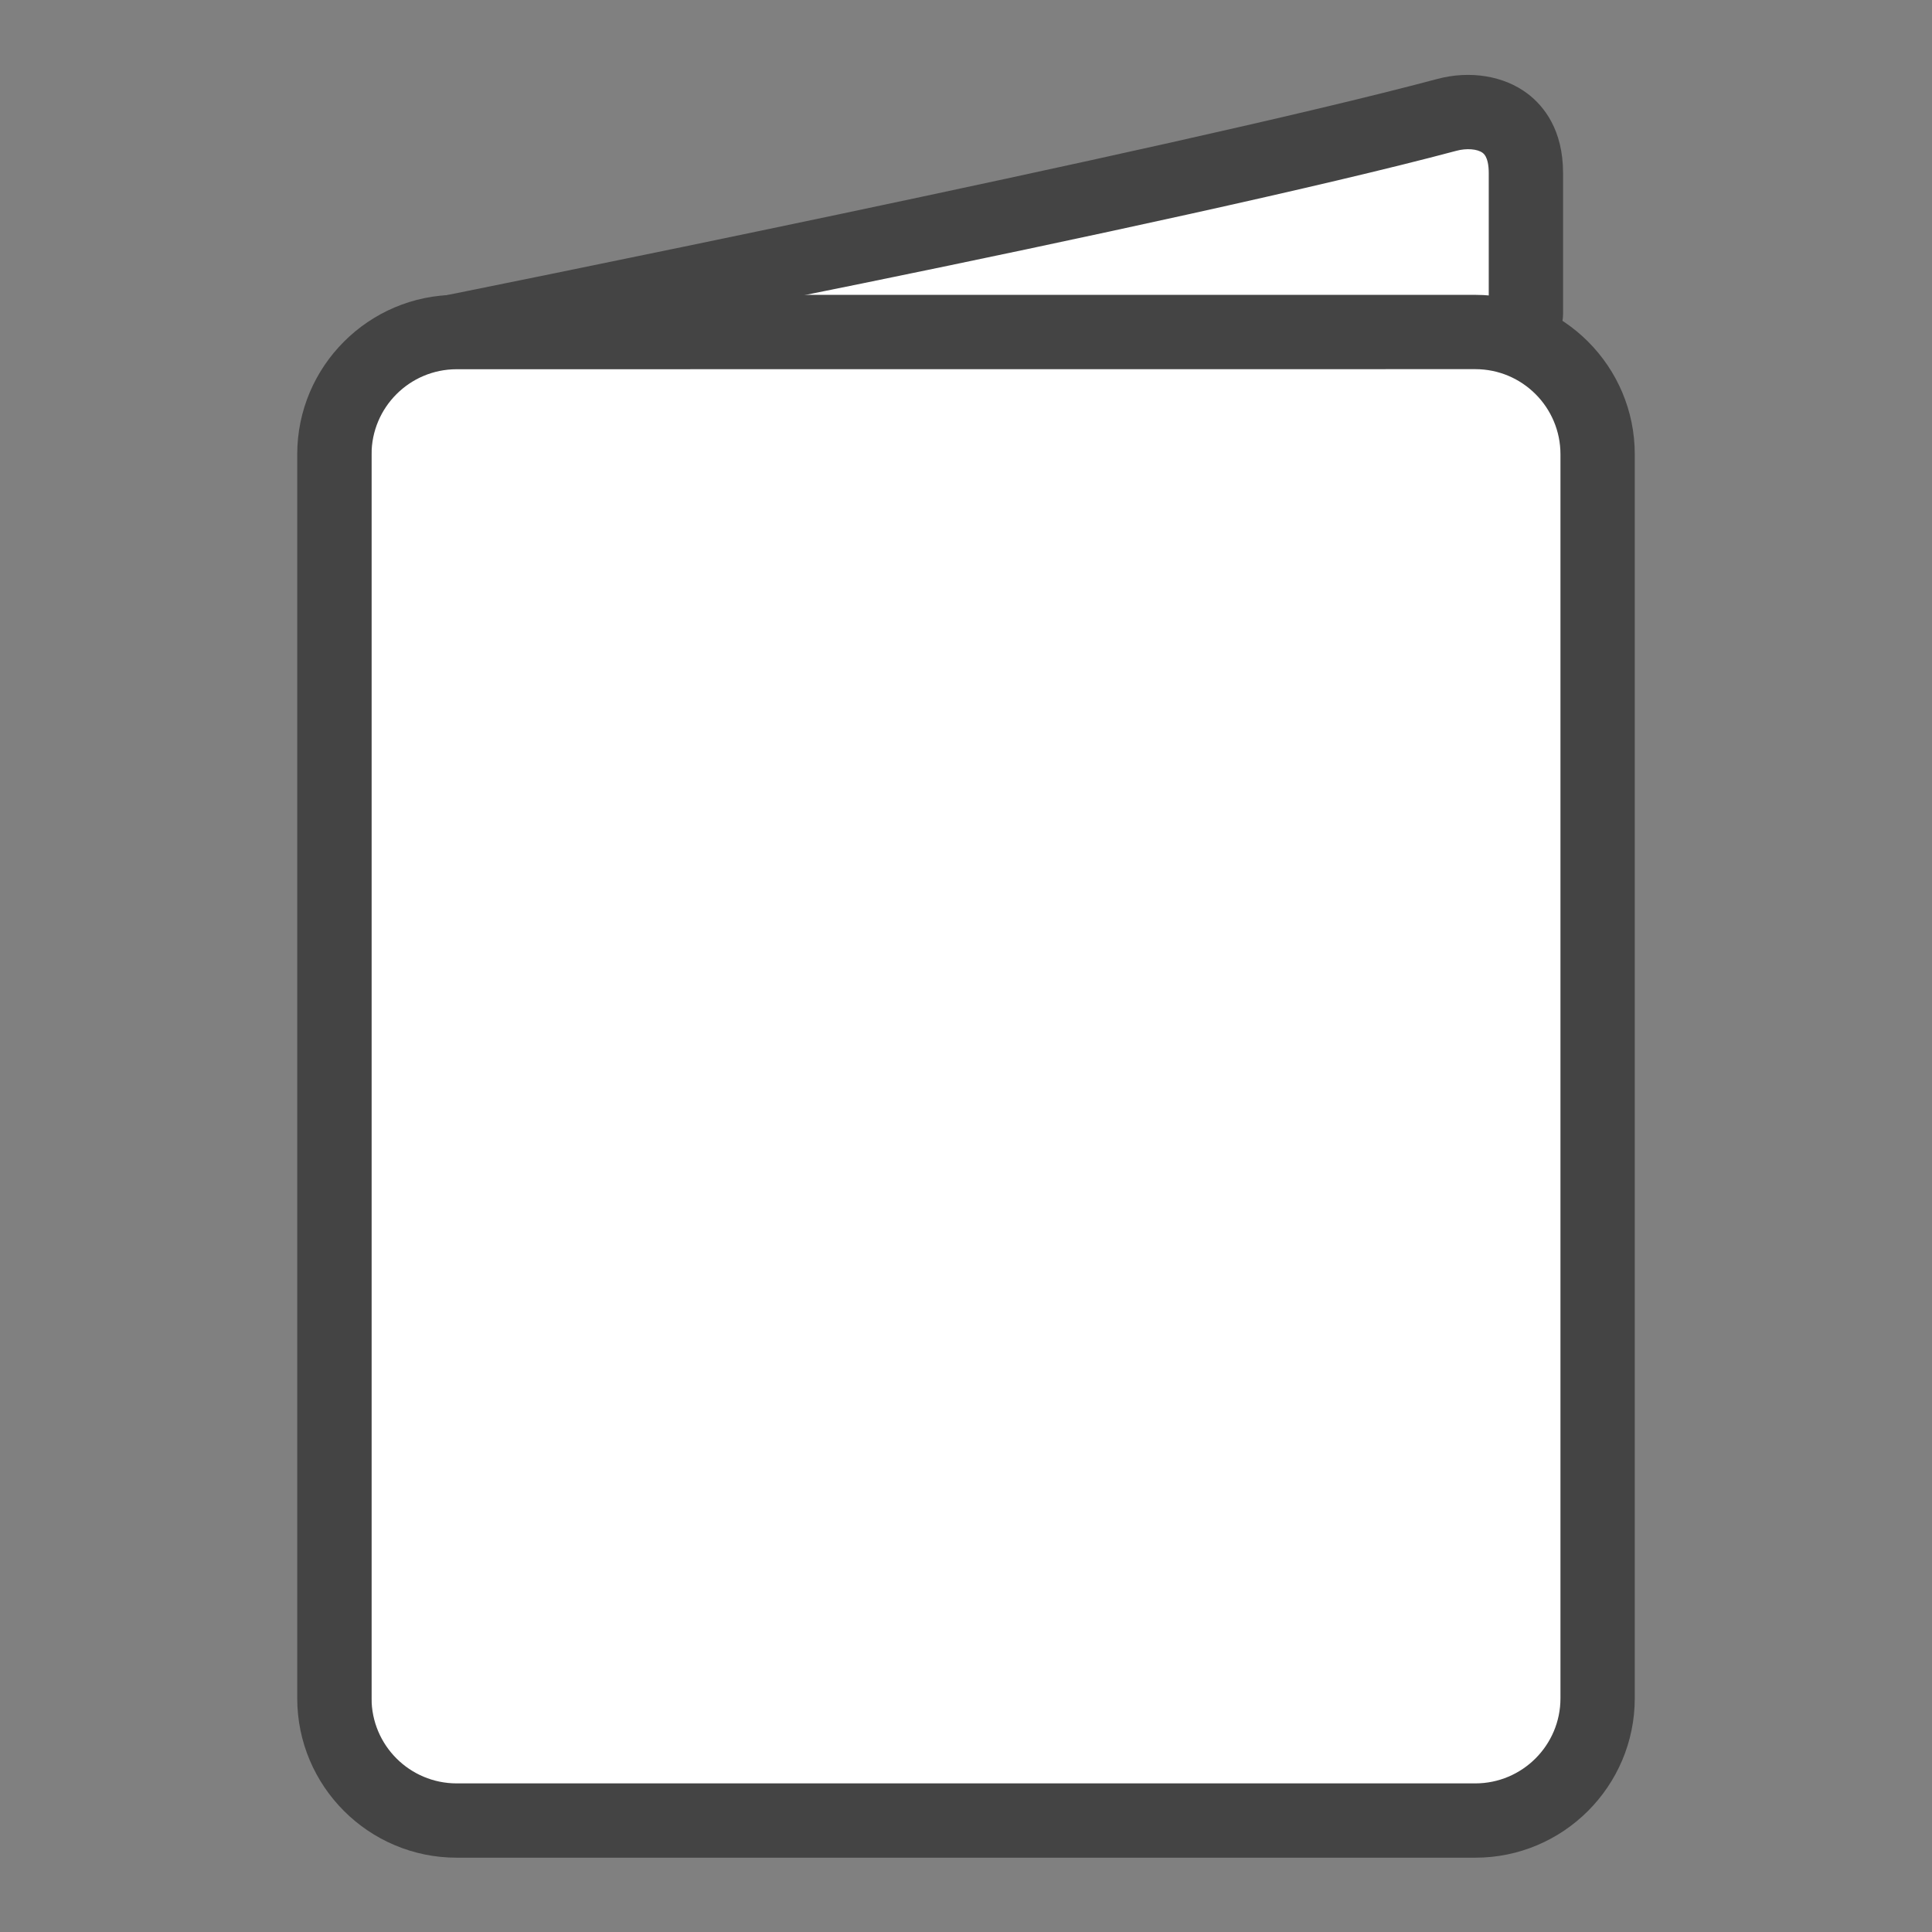 <?xml version="1.0" encoding="utf-8"?>
<!-- Generator: Adobe Illustrator 16.0.0, SVG Export Plug-In . SVG Version: 6.00 Build 0)  -->
<!DOCTYPE svg PUBLIC "-//W3C//DTD SVG 1.1 Tiny//EN" "http://www.w3.org/Graphics/SVG/1.1/DTD/svg11-tiny.dtd">
<svg version="1.1" baseProfile="tiny" xmlns="http://www.w3.org/2000/svg" xmlns:xlink="http://www.w3.org/1999/xlink" x="0px"
	 y="0px" width="26px" height="26px" viewBox="-1 -1 26 26" xml:space="preserve">
<rect x="-1" y="-1" width="26" height="26" fill="#808080" stroke="none"/>
<g id="Ebene_3">
	<path fill="#FFFFFF" d="M20.395,22.346c0,0.553-0.448,1-1,1H5c-0.552,0-1-0.447-1-1V4.828c0-0.552,0.448-1,1-1h14.395
		c0.552,0,1,0.448,1,1V22.346z"/>
	<polyline fill="#FFFFFF" points="6,3.042 16.667,0.875 19,0.5 19.5,0.958 19.5,3.333 14.917,3.625 7.792,3.625 5.208,3.292 
		6,3.042 	"/>
</g>
<g id="Ebene_1">
	<g id="Ebene_2" display="none">
	</g>
	<g>
		<path fill="#444444" d="M18.854,3.968C19.487,3.968,20,4.481,20,5.114v16.741C20,22.488,19.485,23,18.854,23H5.146
			C4.513,23,4,22.487,4,21.854V5.115c0-0.633,0.513-1.146,1.146-1.146L18.854,3.968 M18.854,2.968H5.146
			C3.962,2.968,3,3.931,3,5.114v16.741C3,23.039,3.963,24,5.146,24h13.708C20.038,24,21,23.037,21,21.854V5.115
			C21.001,3.931,20.038,2.968,18.854,2.968L18.854,2.968z"/>
	</g>
	<g>
		<path fill="#444444" d="M4.781,3.828c-0.233,0-0.303,0.008-0.35-0.23C4.377,3.328,4.552,3.064,4.823,3.01
			c0.099-0.02,9.978-2.001,13.514-2.946c0.444-0.12,0.904-0.045,1.225,0.2c0.216,0.166,0.473,0.484,0.473,1.065v1.9
			c0,0.276-0.224,0.5-0.5,0.5s-0.5-0.224-0.5-0.5v-1.9c0-0.096-0.014-0.22-0.081-0.271c-0.07-0.054-0.22-0.066-0.357-0.028
			C15.028,1.983,5.277,3.908,5.312,3.812C5.402,3.572,4.767,3.672,4.781,3.828z"/>
	</g>
</g>
<g id="Ebene_2_1_">
</g>
</svg>
